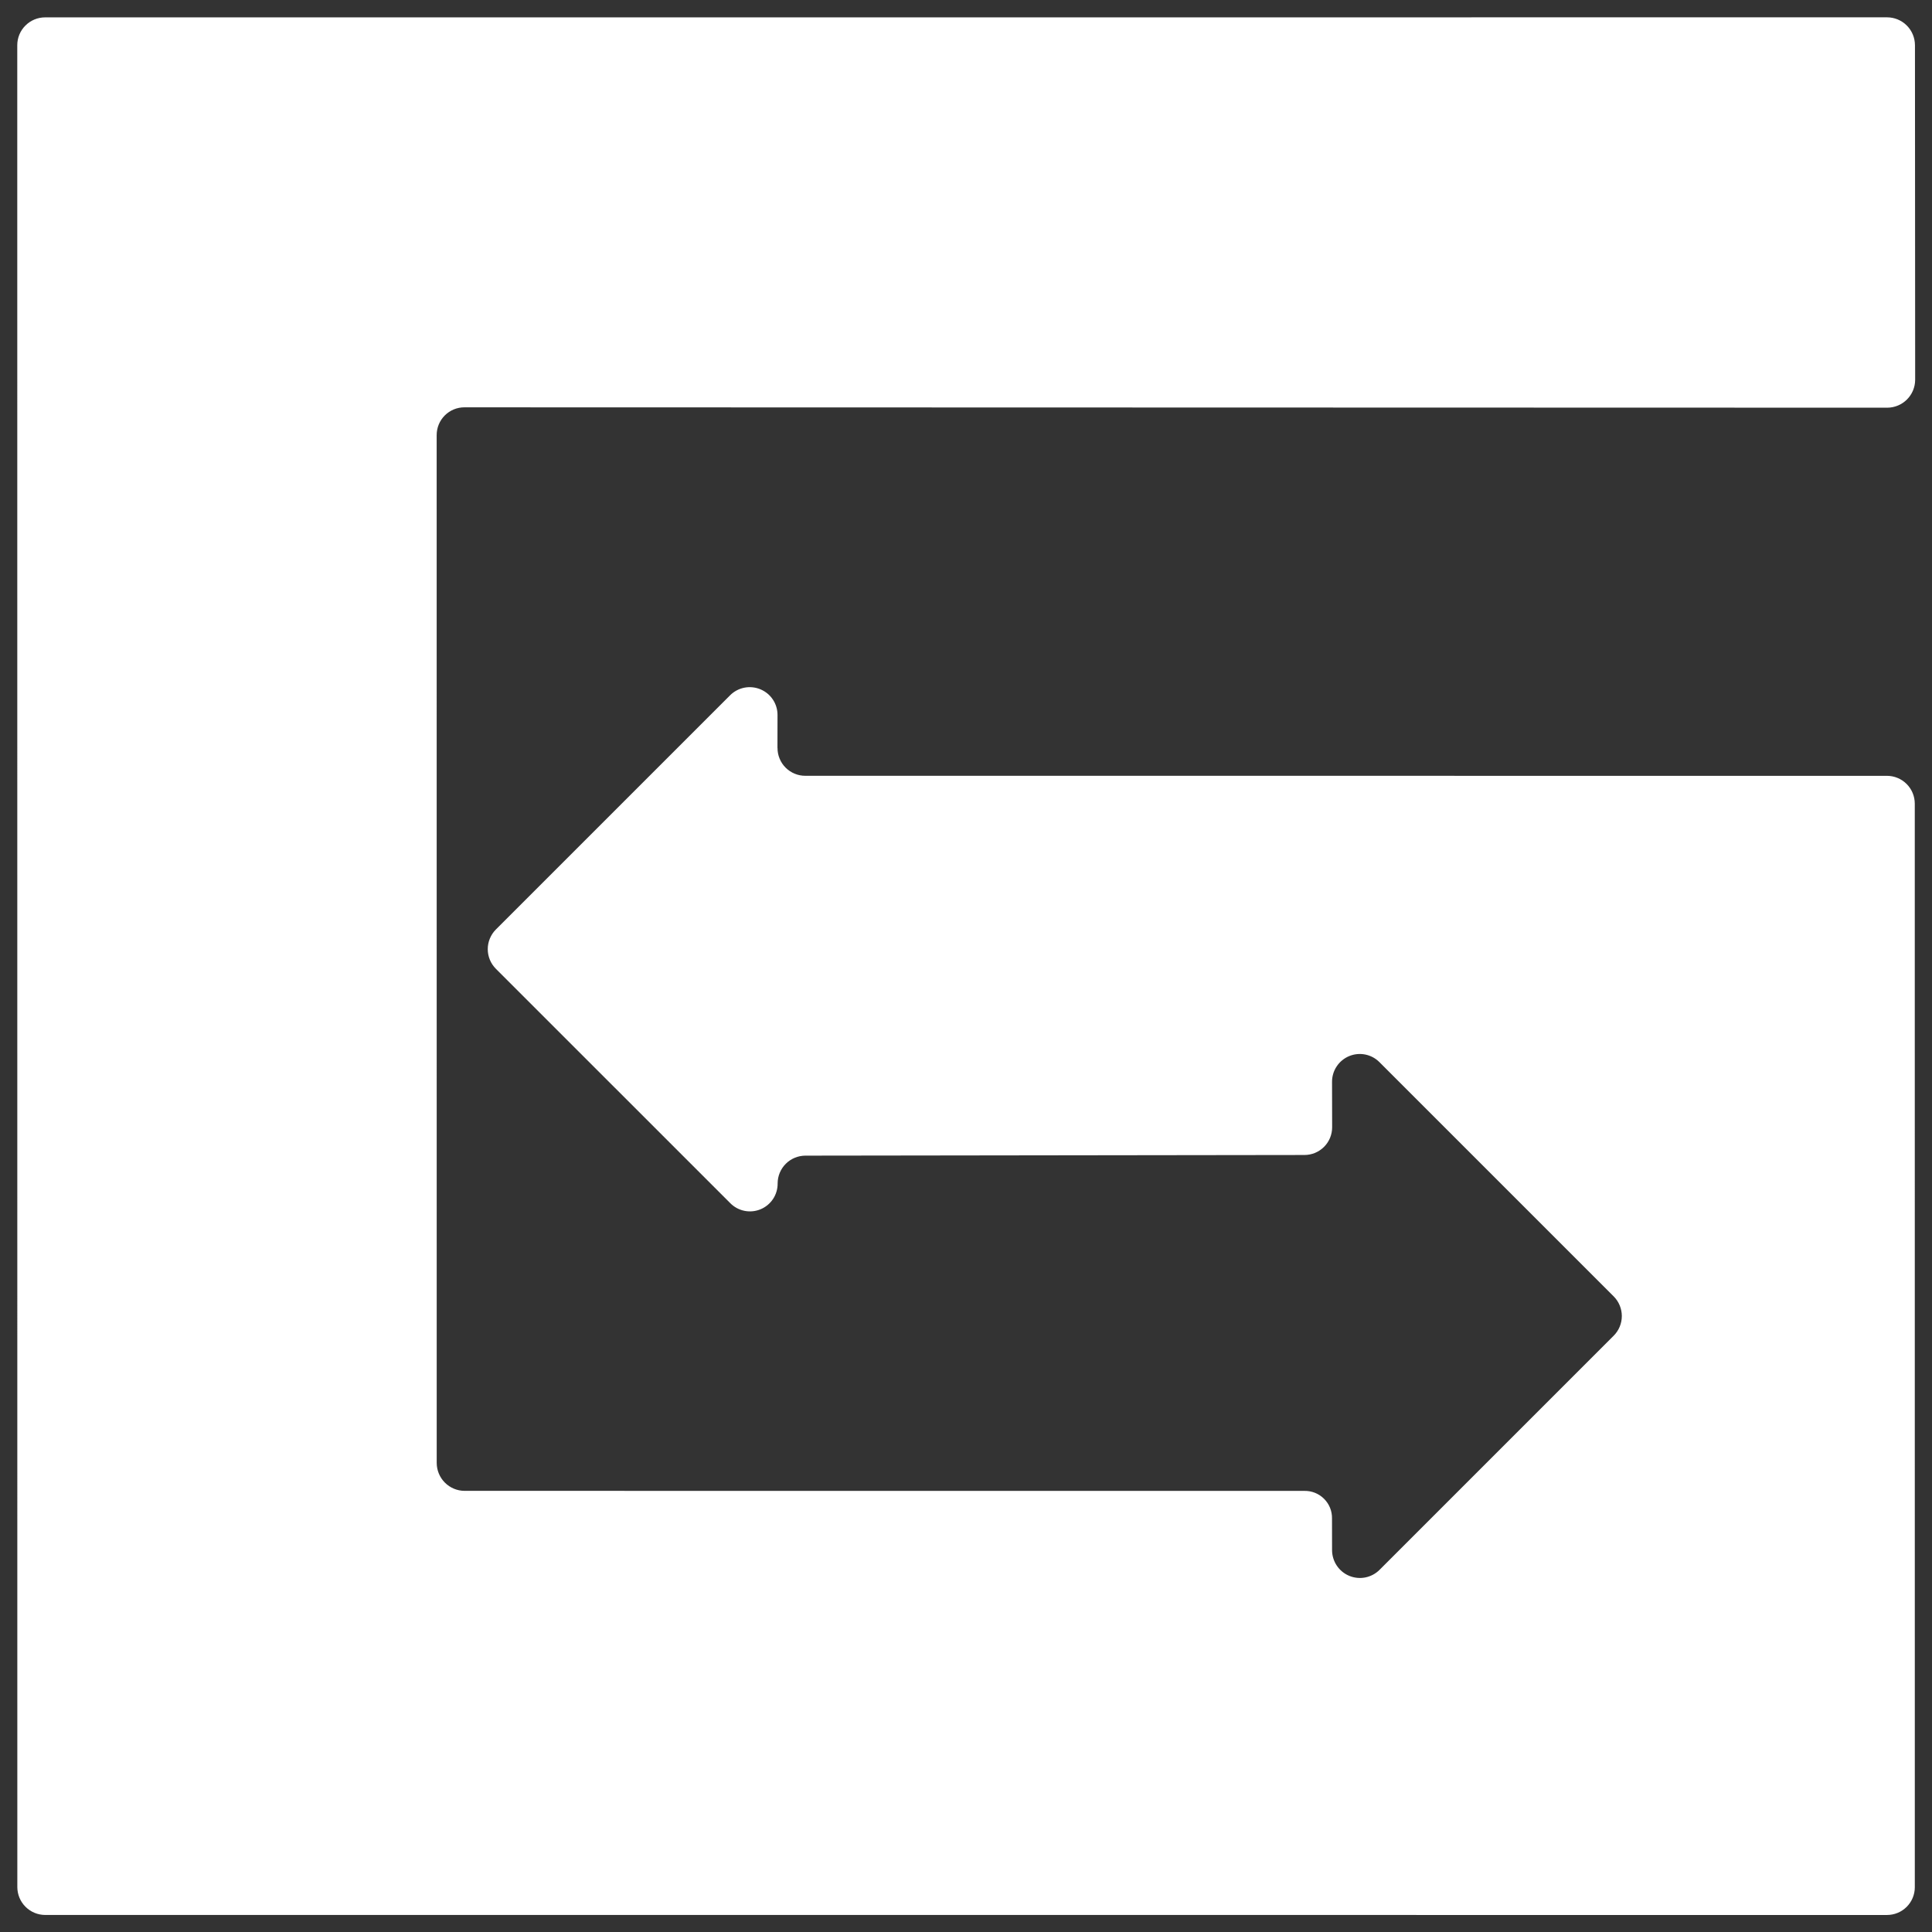 <svg width="95" height="95" viewBox="0 0 95 95" fill="none" xmlns="http://www.w3.org/2000/svg">
<rect x="0" y="0" width="95" height="95" fill="#333333" stroke="none"/>
<path id="Vector" d="M38.229 36.769L38.232 35.16C38.233 34.889 38.154 34.624 38.004 34.399C37.854 34.173 37.64 33.998 37.39 33.894C37.14 33.79 36.864 33.763 36.599 33.815C36.333 33.868 36.089 33.999 35.898 34.191L24.382 45.706C24.255 45.834 24.155 45.985 24.087 46.151C24.018 46.317 23.983 46.495 23.984 46.675C23.984 46.854 24.02 47.032 24.089 47.198C24.158 47.364 24.26 47.514 24.387 47.641L35.906 59.159C36.096 59.353 36.34 59.485 36.607 59.539C36.873 59.593 37.149 59.566 37.4 59.461C37.651 59.357 37.864 59.18 38.014 58.953C38.163 58.726 38.241 58.46 38.238 58.188C38.239 57.827 38.383 57.481 38.638 57.226C38.894 56.97 39.24 56.827 39.601 56.825L64.14 56.793C64.319 56.793 64.497 56.758 64.662 56.69C64.828 56.621 64.978 56.52 65.105 56.394C65.232 56.267 65.332 56.117 65.401 55.951C65.469 55.786 65.504 55.608 65.504 55.429L65.499 53.201C65.497 52.929 65.576 52.664 65.726 52.438C65.876 52.211 66.09 52.035 66.34 51.931C66.591 51.827 66.867 51.8 67.133 51.853C67.399 51.907 67.643 52.038 67.833 52.231L79.347 63.745C79.603 64.001 79.747 64.348 79.748 64.71C79.749 65.073 79.606 65.42 79.35 65.677L67.834 77.193C67.643 77.384 67.399 77.513 67.134 77.566C66.868 77.618 66.594 77.59 66.344 77.487C66.094 77.383 65.881 77.208 65.731 76.983C65.581 76.758 65.501 76.494 65.5 76.224L65.497 74.671C65.501 74.491 65.469 74.312 65.402 74.145C65.335 73.978 65.234 73.827 65.107 73.7C64.98 73.572 64.828 73.472 64.661 73.405C64.494 73.338 64.316 73.306 64.136 73.31L22.84 73.308C22.479 73.306 22.133 73.161 21.877 72.905C21.622 72.65 21.477 72.304 21.474 71.942L21.472 21.397C21.472 21.217 21.506 21.039 21.575 20.872C21.643 20.706 21.744 20.555 21.871 20.428C21.998 20.301 22.149 20.2 22.316 20.131C22.482 20.063 22.66 20.028 22.84 20.029L92.806 20.047C93.168 20.044 93.513 19.899 93.769 19.643C94.025 19.388 94.169 19.042 94.172 18.68L94.162 2.218C94.16 1.857 94.016 1.51 93.76 1.254C93.504 0.998 93.157 0.854 92.795 0.852L2.215 0.854C1.853 0.855 1.506 1 1.25 1.256C0.994 1.511 0.85 1.858 0.849 2.22L0.852 92.796C0.854 93.157 0.998 93.504 1.254 93.76C1.51 94.016 1.856 94.16 2.218 94.162L92.792 94.163C93.153 94.162 93.499 94.019 93.755 93.763C94.01 93.508 94.154 93.162 94.155 92.801L94.153 39.513C94.152 39.152 94.008 38.805 93.752 38.55C93.496 38.294 93.15 38.15 92.789 38.149L39.6 38.147C39.42 38.148 39.242 38.113 39.076 38.044C38.91 37.976 38.758 37.875 38.631 37.748C38.504 37.621 38.403 37.47 38.335 37.303C38.266 37.137 38.231 36.959 38.232 36.779L38.229 36.769Z" fill="white"/>
</svg>
